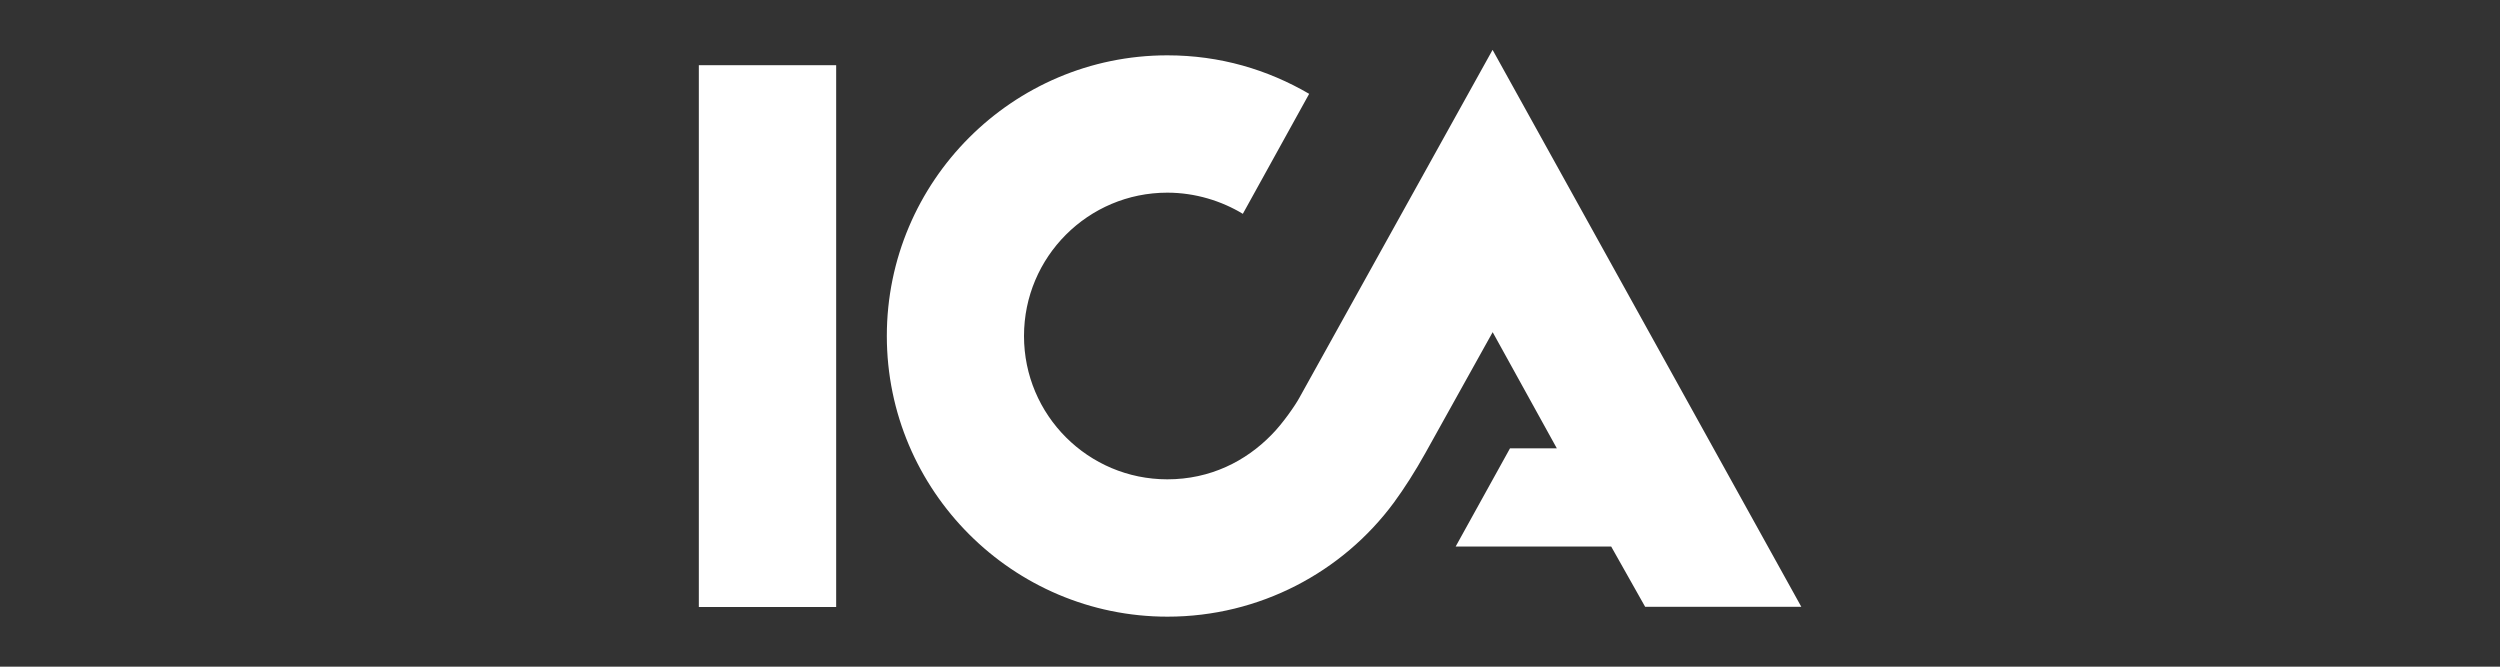 <?xml version="1.0" encoding="UTF-8"?>
<svg id="Logos" xmlns="http://www.w3.org/2000/svg" viewBox="0 0 150 40">
  <rect x="0" y="0" width="150" height="40" fill="#333333" stroke="none"/>
  <defs>
    <style>
      .cls-1 {
        fill: #fff;
      }
    </style>
  </defs>
  <path class="cls-1" d="M41.93,3.91h8.24v32.51h-8.24V3.91ZM89.56,3l18.52,33.41h-9.37l-2.04-3.62h-9.33l3.26-5.89h2.81l-3.85-6.97-4.03,7.24c-.63,1.13-1.27,2.13-1.9,2.99-3.08,4.17-8.06,6.84-13.58,6.84-9.28,0-16.84-7.56-16.84-16.84S60.76,3.32,70.04,3.32c3.17,0,6.02.86,8.51,2.31l-3.98,7.2c-1.27-.77-2.85-1.27-4.53-1.27-4.75,0-8.6,3.85-8.6,8.6s3.85,8.6,8.6,8.6c2.58,0,4.71-1.09,6.25-2.67.68-.68,1.45-1.81,1.67-2.22l11.59-20.87Z"/>
</svg>